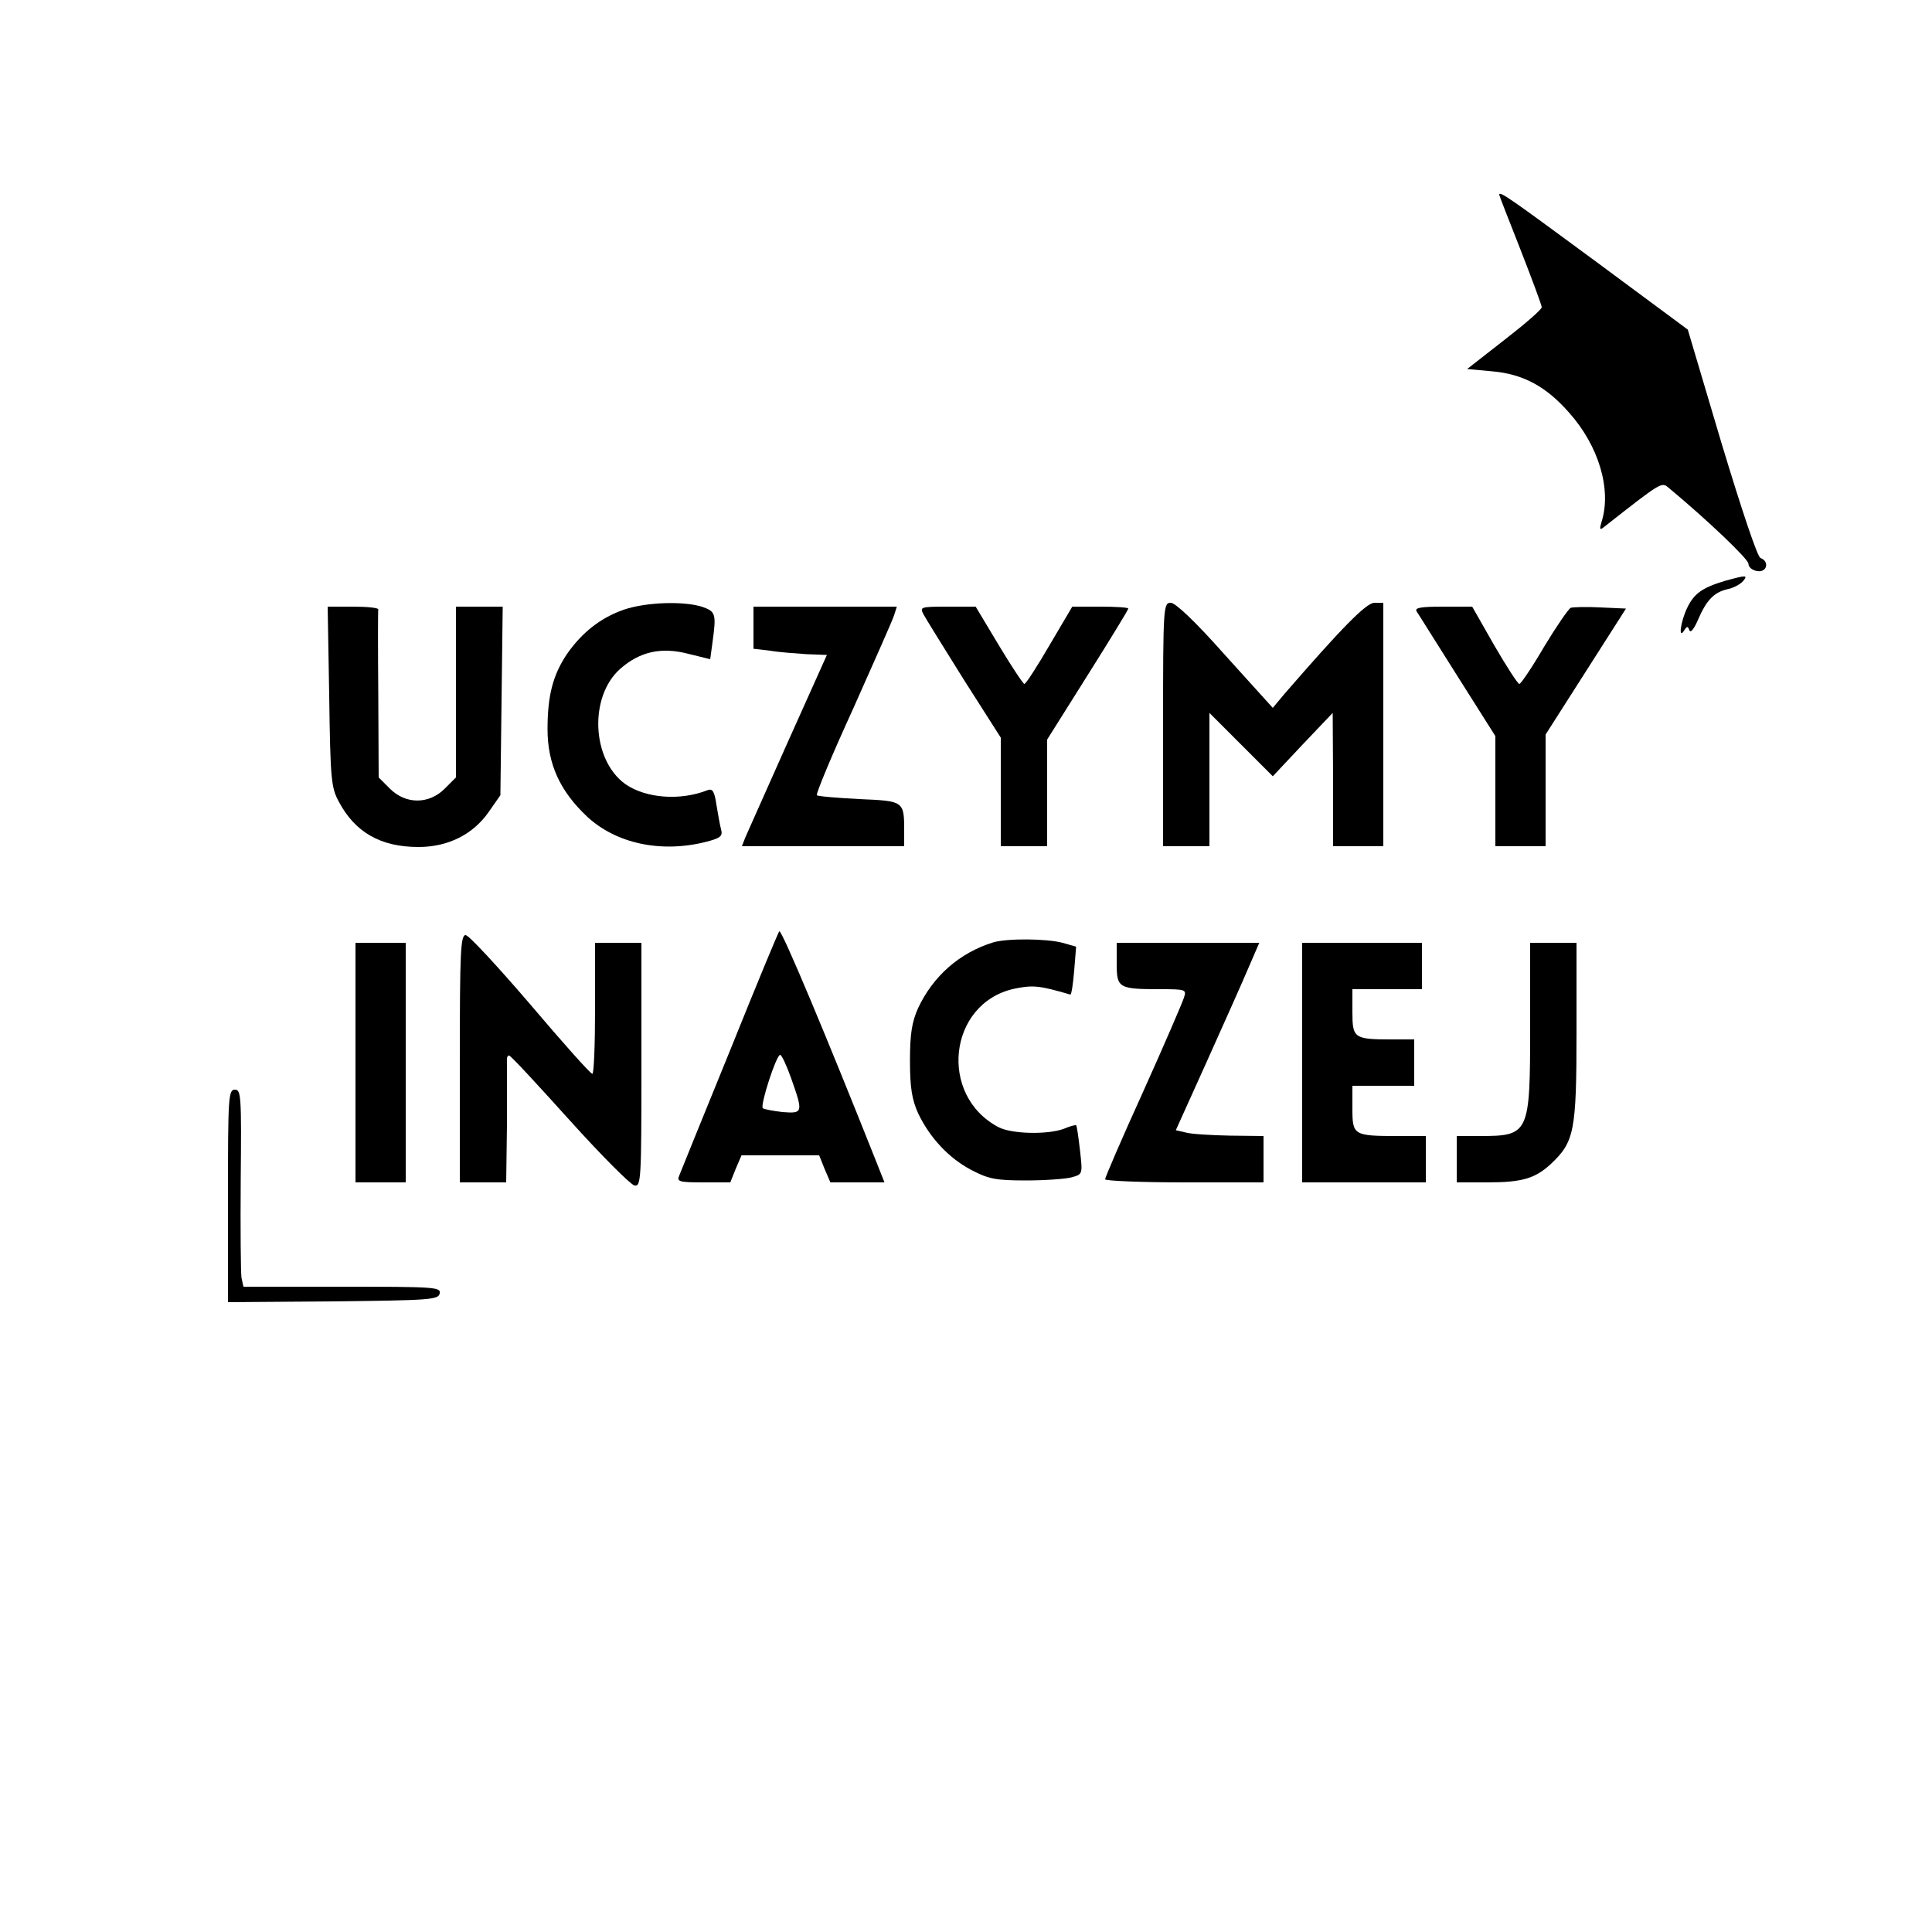 <?xml version="1.0" standalone="no"?>
<!DOCTYPE svg PUBLIC "-//W3C//DTD SVG 20010904//EN"
 "http://www.w3.org/TR/2001/REC-SVG-20010904/DTD/svg10.dtd">
<svg version="1.0" xmlns="http://www.w3.org/2000/svg"
 width="500pt" height="500pt" viewBox="0 0 500 500"
 preserveAspectRatio="xMidYMid meet">

<g transform="translate(0,500) scale(0.1,-0.1)"
fill="#000000" stroke="none">
<path d="M3880 4496 c0 -2 25 -66 55 -142 30 -77 55 -144 55 -149 0 -6 -44
-44 -97 -85 l-96 -75 65 -6 c79 -7 138 -38 198 -106 78 -87 111 -200 85 -283
-6 -20 -5 -23 6 -14 149 117 149 117 167 102 101 -84 207 -185 207 -197 0 -9
10 -17 23 -19 25 -4 32 25 8 34 -8 3 -49 126 -101 298 l-87 293 -239 177
c-220 162 -249 183 -249 172z"/>
<path d="M4465 3497 c-60 -18 -81 -33 -99 -71 -17 -36 -23 -83 -7 -57 7 11 9
11 13 0 3 -8 12 3 22 26 22 52 42 72 76 80 16 3 34 13 41 21 13 16 9 16 -46 1z"/>
<path d="M1614 3422 c-60 -21 -108 -59 -147 -115 -36 -54 -50 -107 -50 -194 0
-90 32 -160 102 -226 75 -70 191 -95 307 -66 39 10 45 15 40 33 -3 11 -8 40
-12 64 -5 34 -10 42 -23 37 -71 -28 -160 -21 -213 16 -87 63 -94 226 -13 298
51 45 107 57 176 39 l57 -14 6 44 c10 73 8 79 -25 91 -47 16 -147 13 -205 -7z"/>
<path d="M3010 3125 l0 -315 60 0 60 0 0 172 0 173 82 -82 82 -82 77 82 78 82
1 -172 0 -173 65 0 65 0 0 315 0 315 -23 0 c-21 0 -83 -63 -233 -236 l-30 -36
-123 136 c-77 87 -129 136 -141 136 -19 0 -20 -9 -20 -315z"/>
<path d="M852 3198 c3 -216 5 -236 25 -273 42 -79 108 -117 206 -117 76 0 141
32 182 91 l30 43 3 244 3 244 -61 0 -60 0 0 -221 0 -221 -29 -29 c-41 -41
-101 -41 -142 0 l-29 29 -1 214 c-1 117 -1 216 0 221 0 4 -29 7 -65 7 l-66 0
4 -232z"/>
<path d="M1950 3376 l0 -55 43 -5 c23 -4 66 -7 94 -9 l53 -2 -101 -225 c-55
-124 -105 -235 -110 -247 l-9 -23 210 0 210 0 0 38 c0 79 0 79 -116 84 -57 3
-107 7 -110 10 -3 3 39 104 94 224 54 121 102 229 106 242 l7 22 -185 0 -186
0 0 -54z"/>
<path d="M2390 3410 c6 -11 53 -87 105 -170 l95 -149 0 -141 0 -140 60 0 60 0
0 138 0 138 105 167 c58 92 105 169 105 172 0 3 -33 5 -72 5 l-73 0 -59 -100
c-32 -55 -61 -100 -65 -100 -3 0 -33 45 -66 100 l-60 100 -73 0 c-70 0 -72 -1
-62 -20z"/>
<path d="M3666 3418 c5 -7 52 -83 106 -168 l98 -155 0 -142 0 -143 65 0 65 0
0 145 0 144 104 163 104 163 -66 3 c-36 2 -70 1 -77 -1 -6 -3 -37 -48 -69
-101 -31 -53 -60 -96 -64 -96 -4 0 -33 45 -65 100 l-57 100 -76 0 c-58 0 -73
-3 -68 -12z"/>
<path d="M1890 2283 c-69 -169 -128 -315 -132 -325 -7 -16 -1 -18 62 -18 l70
0 14 35 15 35 100 0 101 0 14 -35 15 -35 70 0 70 0 -23 58 c-126 317 -241 592
-249 592 -2 0 -59 -138 -127 -307z m158 -75 c31 -88 30 -90 -23 -86 -24 3 -47
7 -51 10 -7 8 35 138 45 138 4 0 17 -28 29 -62z"/>
<path d="M1190 2260 l0 -320 60 0 60 0 2 148 c0 81 0 155 0 165 -1 10 2 17 6
15 5 -1 75 -77 157 -168 82 -91 157 -166 167 -168 17 -3 18 13 18 312 l0 316
-60 0 -60 0 0 -170 c0 -93 -3 -170 -7 -169 -5 0 -77 81 -161 180 -84 98 -159
179 -167 179 -13 0 -15 -45 -15 -320z"/>
<path d="M2570 2561 c-87 -27 -155 -87 -194 -170 -16 -36 -21 -66 -21 -136 0
-70 5 -100 21 -136 30 -63 79 -116 138 -147 44 -23 63 -27 141 -27 50 0 103 4
118 8 29 8 29 8 22 70 -4 34 -8 63 -10 65 -1 1 -15 -2 -31 -9 -42 -16 -136
-14 -170 4 -156 82 -130 320 40 358 48 10 65 9 146 -15 3 0 7 27 10 62 l5 62
-35 10 c-41 11 -144 12 -180 1z"/>
<path d="M920 2250 l0 -310 65 0 65 0 0 310 0 310 -65 0 -65 0 0 -310z"/>
<path d="M2890 2506 c0 -63 5 -66 113 -66 66 0 68 -1 61 -22 -4 -13 -51 -122
-105 -242 -55 -121 -99 -223 -99 -228 0 -4 92 -8 205 -8 l205 0 0 60 0 60 -87
1 c-49 1 -100 4 -114 8 l-26 6 79 175 c43 96 92 205 108 243 l29 67 -184 0
-185 0 0 -54z"/>
<path d="M3370 2250 l0 -310 160 0 160 0 0 60 0 60 -72 0 c-115 0 -118 2 -118
71 l0 59 80 0 80 0 0 60 0 60 -57 0 c-99 0 -103 3 -103 71 l0 59 90 0 90 0 0
60 0 60 -155 0 -155 0 0 -310z"/>
<path d="M3960 2345 c0 -281 -2 -285 -132 -285 l-58 0 0 -60 0 -60 79 0 c90 0
124 10 165 48 60 57 66 83 66 340 l0 232 -60 0 -60 0 0 -215z"/>
<path d="M590 1905 l0 -275 272 2 c251 3 273 4 276 21 3 16 -14 17 -252 17
l-256 0 -5 23 c-2 12 -3 127 -2 255 2 215 1 232 -15 232 -17 0 -18 -20 -18
-275z"/>
</g>
</svg>
